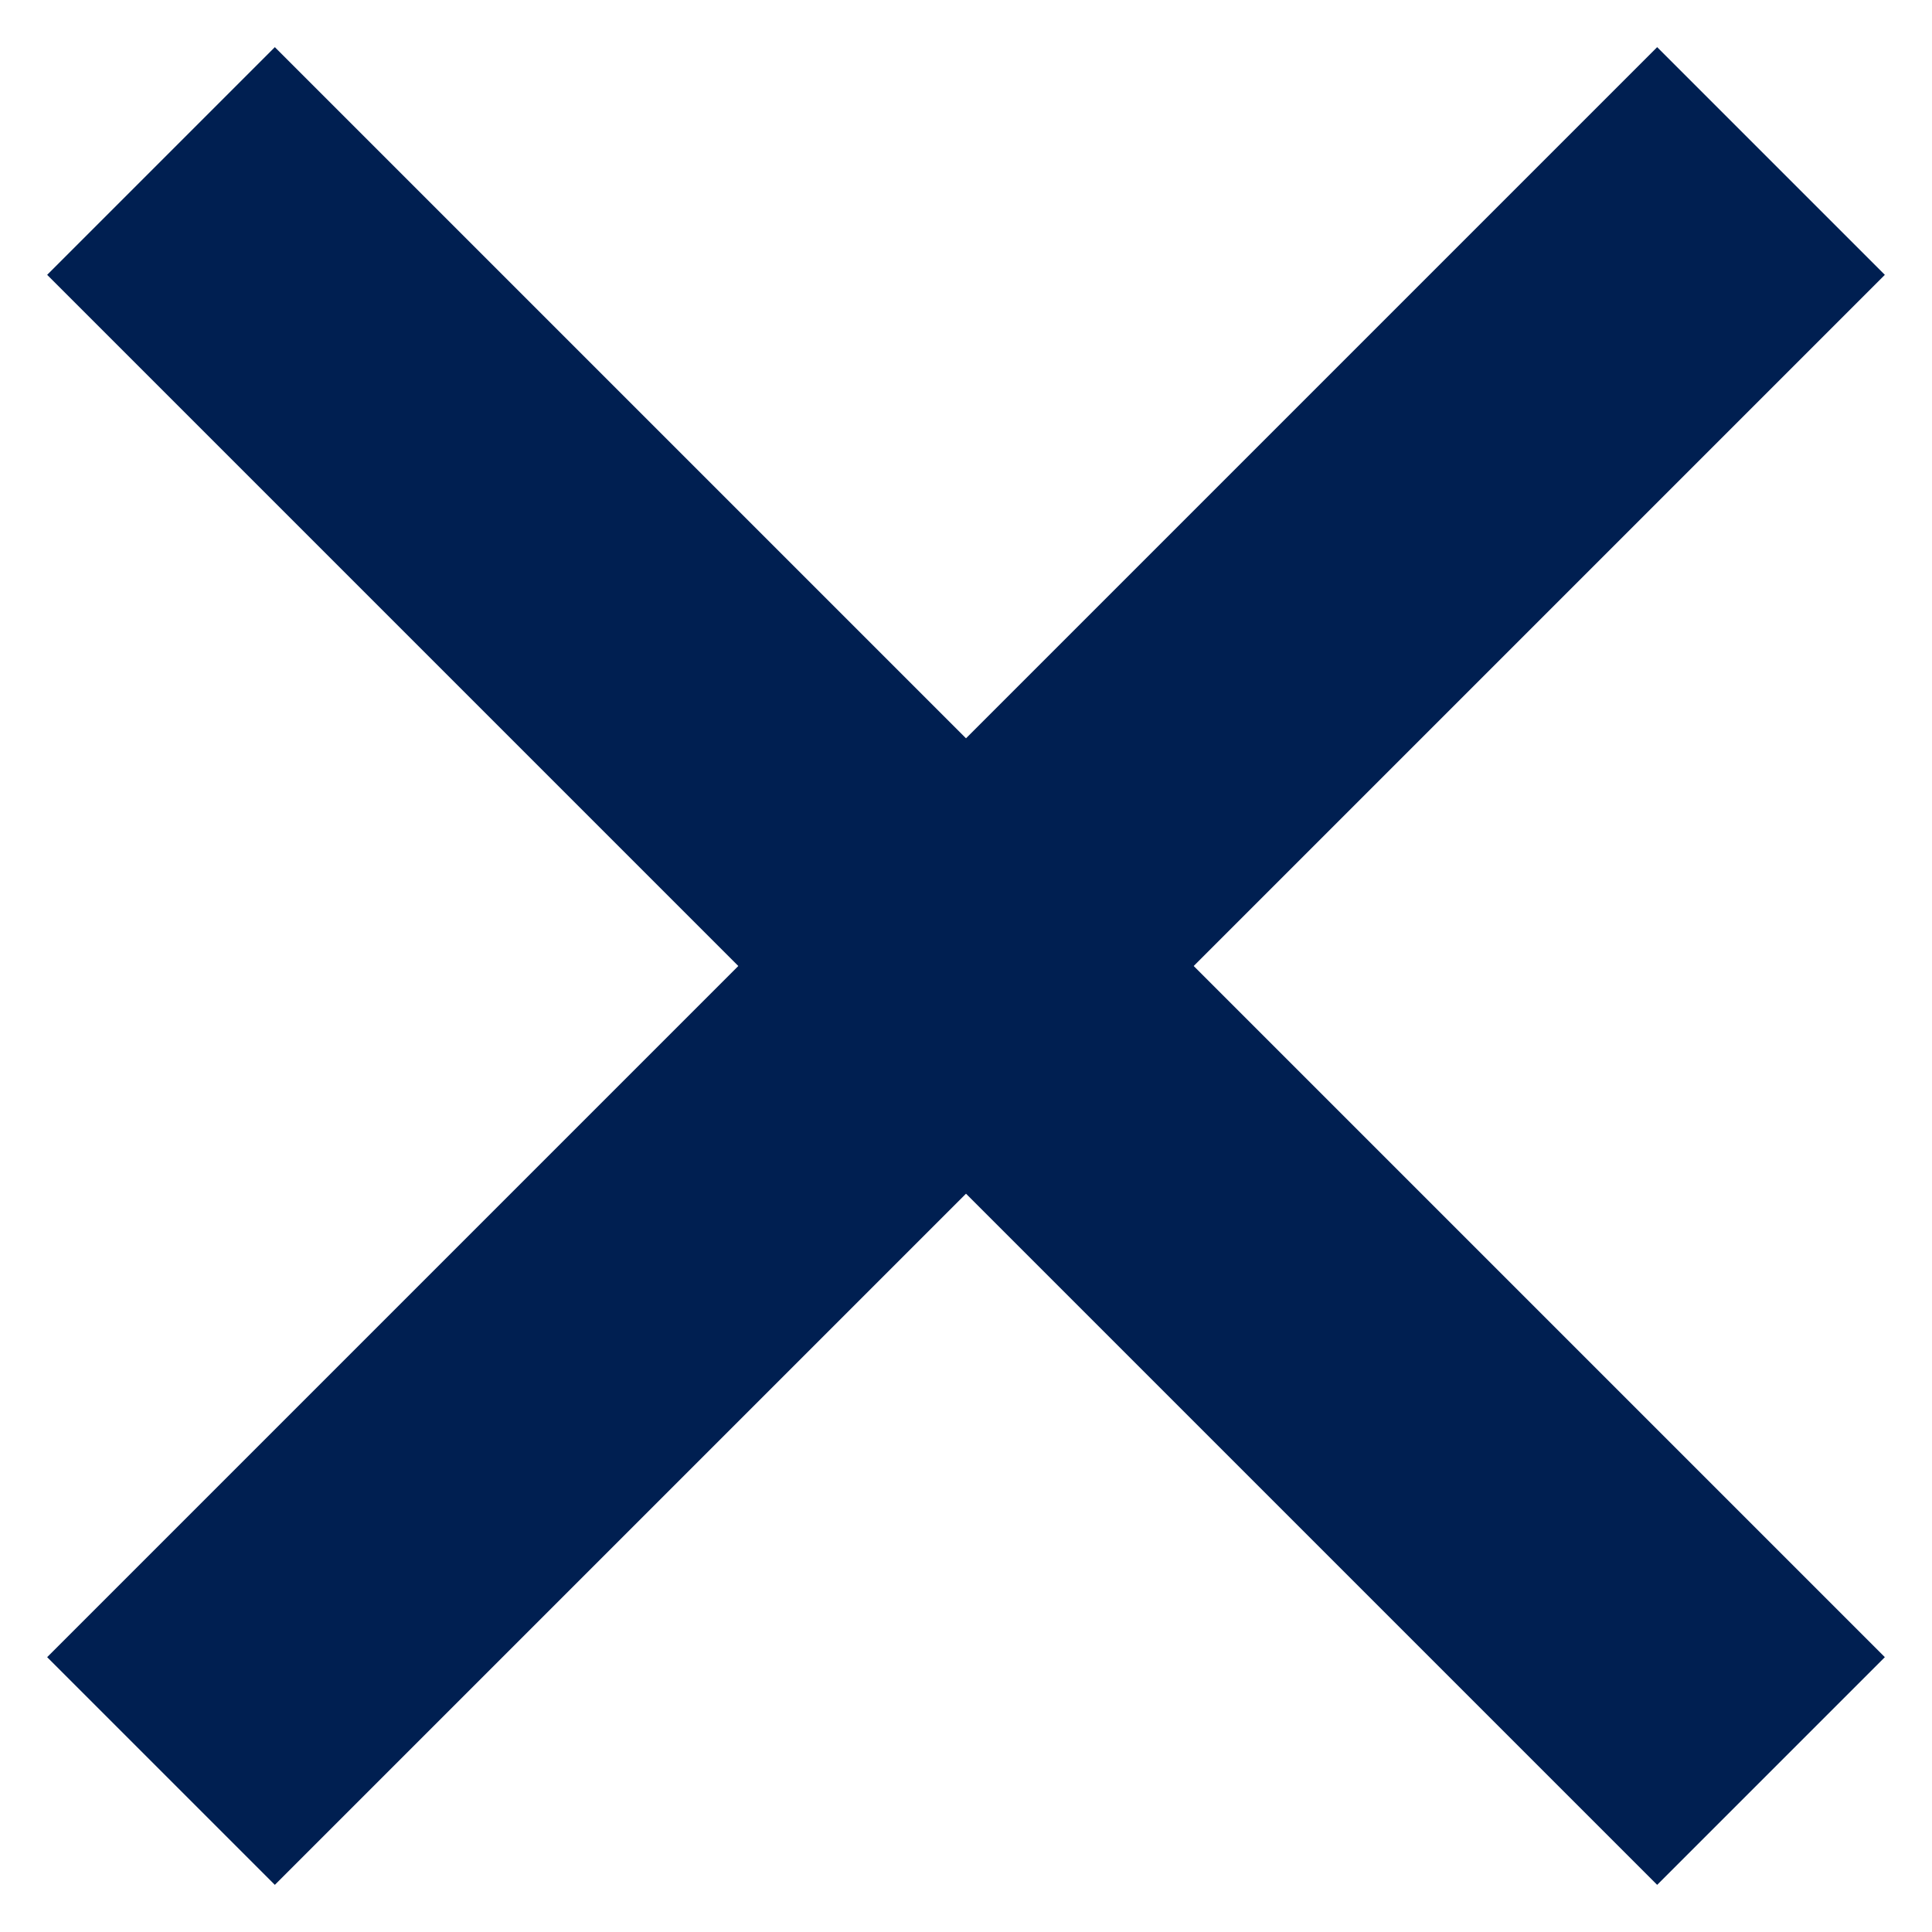 <svg width="12" height="12" viewBox="0 0 12 12" fill="none" xmlns="http://www.w3.org/2000/svg">
<path d="M1 1L11 11" stroke="#001F51" stroke-width="2"/>
<path d="M1 11L11 1" stroke="#001F51" stroke-width="2"/>
</svg>
